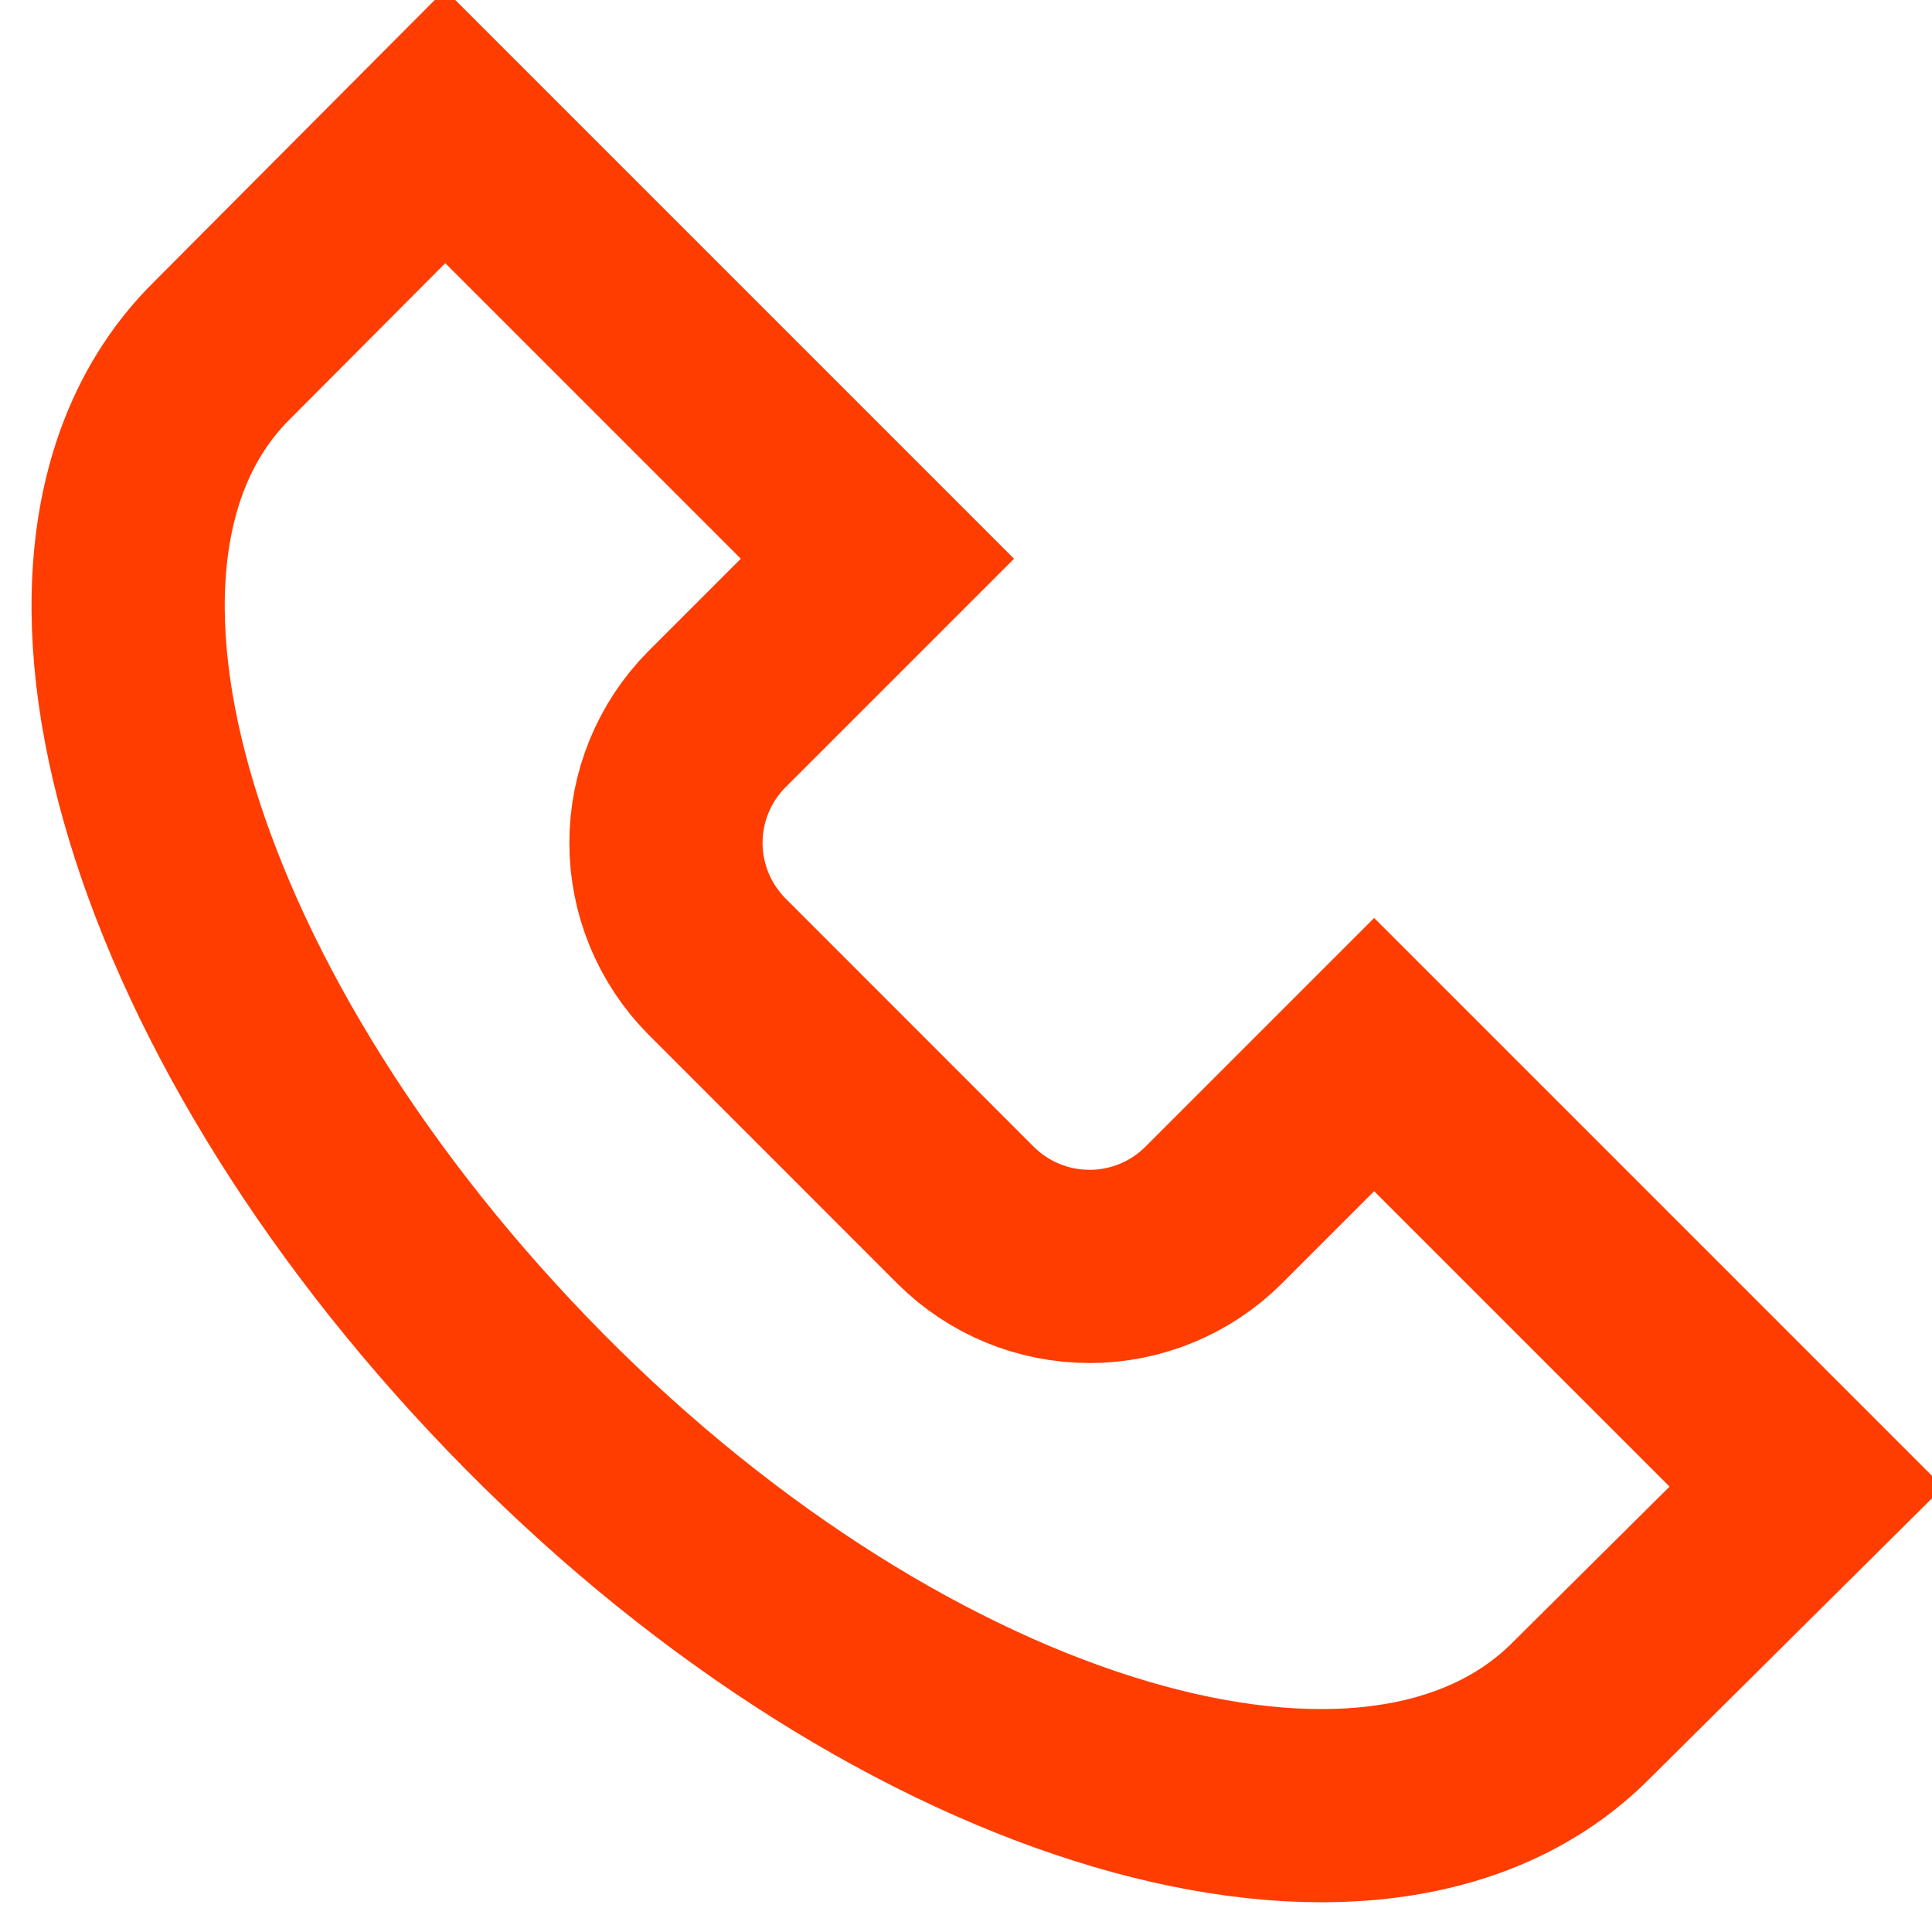 <svg xmlns="http://www.w3.org/2000/svg" width="20" height="20" viewBox="0 0 20 20" fill="none"><g clip-path="url(#clip0_1620_18697)"><path d="M16.366 17.709C14.25 19.834 9.383 18.4 5.533 14.509C1.683 10.617 0.167 5.75 2.292 3.634L4.608 1.309L9.083 5.784L7.417 7.45C7.082 7.79 6.894 8.248 6.894 8.725C6.894 9.202 7.082 9.66 7.417 10L10 12.584C10.34 12.921 10.8 13.11 11.279 13.11C11.758 13.11 12.218 12.921 12.558 12.584L14.225 10.917L18.7 15.392L16.366 17.709Z" stroke="#FF3D00" stroke-width="2" stroke-miterlimit="10"></path></g><defs><clipPath id="clip0_1620_18697"><rect width="20" height="20" fill="white"></rect></clipPath></defs></svg>